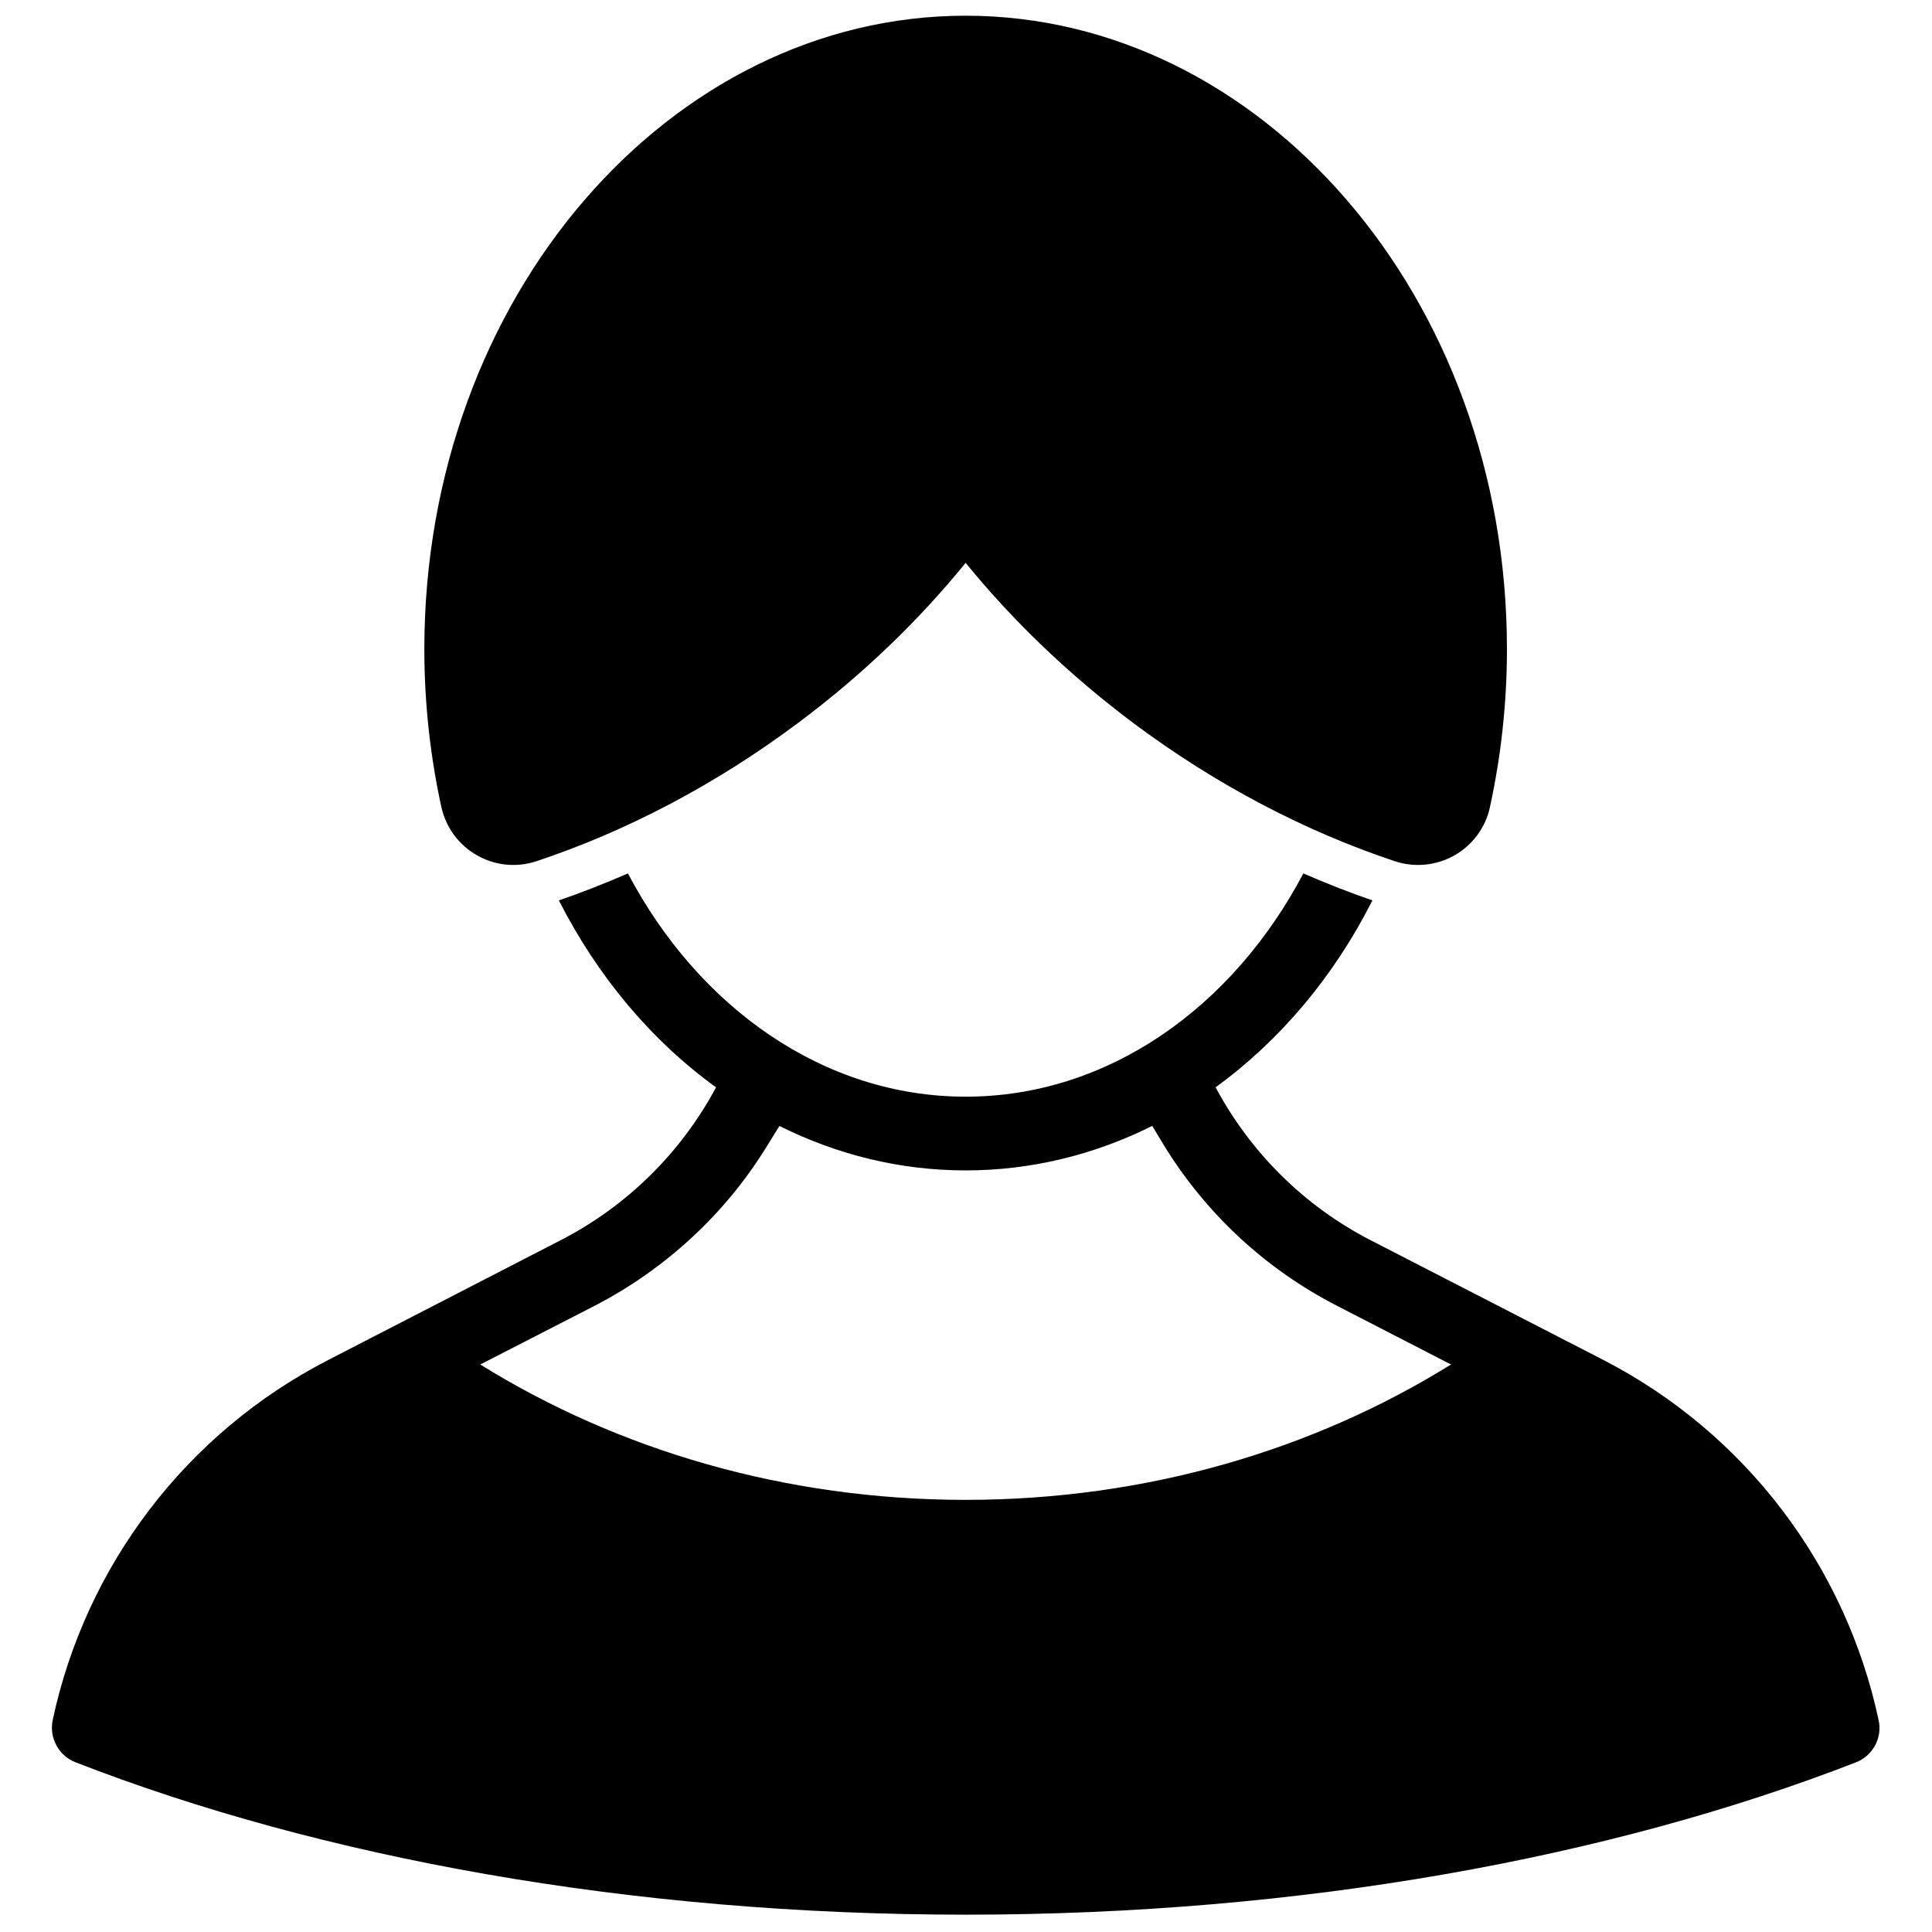 <?xml version="1.0" encoding="UTF-8"?>
<!-- Uploaded to: ICON Repo, www.svgrepo.com, Generator: ICON Repo Mixer Tools -->
<svg width="800px" height="800px" version="1.1" viewBox="144 144 512 512" xmlns="http://www.w3.org/2000/svg">
 <defs>
  <clipPath id="a">
   <path d="m157 148.09h486v503.81h-486z"/>
  </clipPath>
 </defs>
 <g clip-path="url(#a)">
  <path d="m333.76 432.15c-17.074-12.324-31.336-29.289-41.656-49.535 6.098-2.102 12.199-4.484 18.297-7.148 18.762 35.539 51.879 59.164 89.504 59.164 37.715 0 70.738-23.625 89.504-59.164 6.098 2.664 12.195 5.047 18.293 7.148-10.227 20.246-24.582 37.211-41.562 49.535 9.195 17.16 23.363 31.422 41.188 40.57l61.547 31.664c37.621 19.383 64.266 54.594 72.988 95.516 1.035 4.684-1.594 9.41-6.004 11.137-65.016 25.258-146.92 40.371-235.95 40.371-88.941 0-170.94-15.113-235.86-40.371-4.504-1.734-7.035-6.453-6.098-11.145 8.727-40.914 35.371-76.125 73.086-95.508l61.449-31.664c17.828-9.148 32.086-23.41 41.281-40.57zm115.59 10.219c-15.199 7.617-31.992 11.801-49.441 11.801-17.453 0-34.152-4.184-49.352-11.781l-3.656 5.902c-10.883 17.516-26.551 32.066-45.41 41.805l-30.211 15.508c36.402 22.621 80.781 35.875 128.63 35.875s92.223-13.254 128.62-35.875l-30.117-15.508c-19.324-9.906-35.086-24.805-46.062-42.746zm-49.441-149.21c-12.387 15.219-27.211 29.59-44.379 42.406-22.234 16.617-45.875 28.84-69.332 36.656-5.254 1.746-10.977 1.191-15.762-1.547-4.879-2.742-8.254-7.394-9.477-12.809-2.906-13.348-4.504-27.367-4.504-41.824 0-93.527 65.301-167.88 143.45-167.88 78.148 0 143.45 74.352 143.45 167.88 0 14.457-1.598 28.477-4.504 41.824-1.125 5.414-4.598 10.066-9.383 12.809-4.879 2.738-10.602 3.293-15.855 1.547-23.453-7.816-47.098-20.039-69.332-36.656-17.074-12.816-31.992-27.188-44.375-42.406z" fill-rule="evenodd"/>
 </g>
</svg>